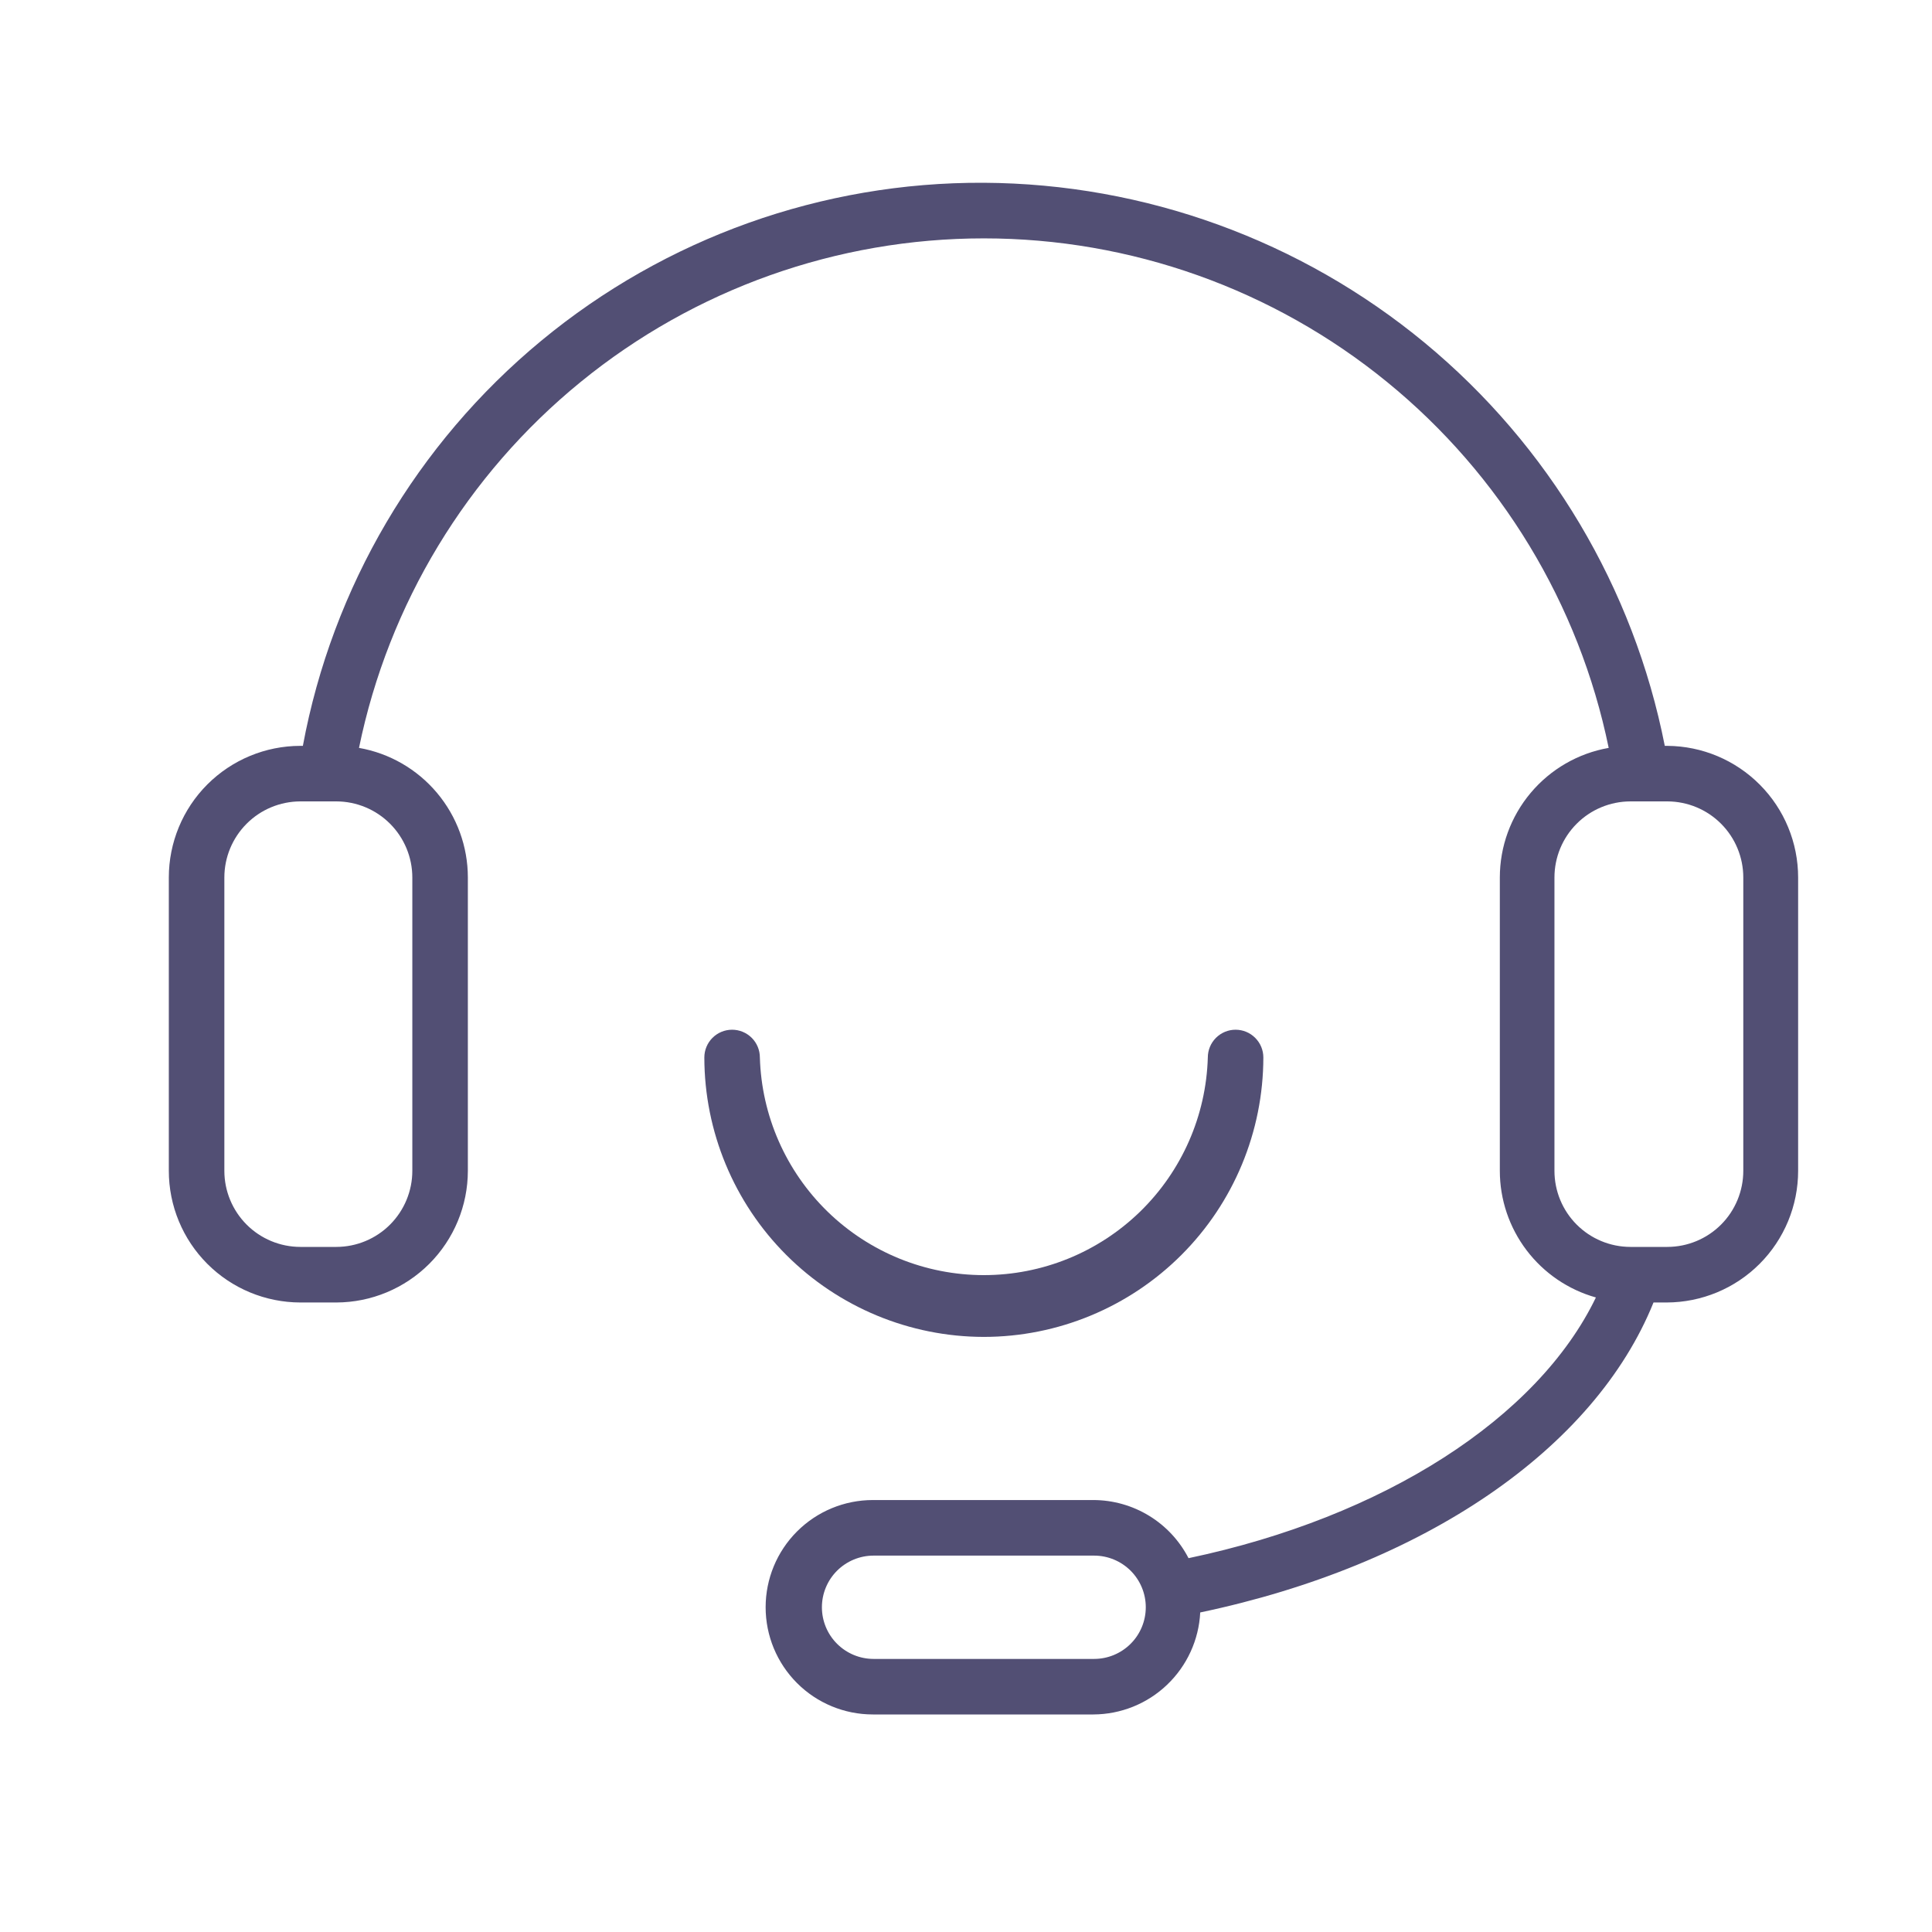 <svg width="55" height="55" viewBox="0 0 55 55" fill="none" xmlns="http://www.w3.org/2000/svg">
<path d="M28.005 38.059C30.115 38.058 32.138 37.219 33.63 35.728C35.123 34.237 35.962 32.214 35.965 30.105C35.965 29.895 35.882 29.694 35.733 29.546C35.585 29.397 35.384 29.314 35.174 29.314C34.965 29.314 34.764 29.397 34.615 29.546C34.467 29.694 34.384 29.895 34.384 30.105C34.336 31.764 33.643 33.339 32.453 34.496C31.262 35.653 29.668 36.3 28.008 36.3C26.348 36.3 24.754 35.653 23.563 34.496C22.373 33.339 21.68 31.764 21.632 30.105C21.632 29.895 21.549 29.694 21.401 29.546C21.252 29.397 21.051 29.314 20.841 29.314C20.632 29.314 20.431 29.397 20.282 29.546C20.134 29.694 20.051 29.895 20.051 30.105C20.054 32.214 20.893 34.235 22.384 35.726C23.875 37.217 25.896 38.056 28.005 38.059Z" fill="#524F74"/>
<path d="M47.467 21.233H47.393C46.507 16.735 44.092 12.681 40.559 9.759C37.025 6.838 32.59 5.228 28.005 5.203C23.408 5.18 18.949 6.772 15.406 9.702C11.864 12.632 9.462 16.713 8.622 21.233H8.549C7.556 21.234 6.604 21.63 5.902 22.332C5.2 23.035 4.806 23.988 4.806 24.981V33.331C4.806 34.324 5.2 35.276 5.902 35.979C6.604 36.682 7.556 37.077 8.549 37.079H9.577C10.569 37.076 11.52 36.68 12.222 35.977C12.923 35.275 13.318 34.323 13.319 33.331V24.981C13.319 24.099 13.008 23.247 12.441 22.572C11.874 21.897 11.088 21.443 10.22 21.291C11.061 17.195 13.291 13.514 16.532 10.872C19.773 8.229 23.826 6.786 28.008 6.786C32.19 6.786 36.243 8.229 39.484 10.872C42.725 13.514 44.955 17.195 45.796 21.291C44.928 21.443 44.142 21.897 43.575 22.572C43.008 23.247 42.697 24.099 42.697 24.981V33.331C42.697 34.148 42.965 34.942 43.459 35.593C43.953 36.244 44.646 36.716 45.432 36.936C43.777 40.368 39.402 43.188 33.835 44.358C33.579 43.861 33.191 43.443 32.713 43.151C32.235 42.859 31.686 42.704 31.126 42.703H24.848C24.038 42.703 23.262 43.025 22.69 43.597C22.117 44.169 21.796 44.946 21.796 45.755C21.796 46.565 22.117 47.341 22.69 47.914C23.262 48.486 24.038 48.807 24.848 48.807H31.126C31.908 48.804 32.66 48.502 33.225 47.961C33.791 47.421 34.129 46.684 34.168 45.903C40.546 44.564 45.39 41.248 47.072 37.079H47.446C48.439 37.077 49.391 36.682 50.093 35.979C50.795 35.276 51.189 34.324 51.189 33.331V24.981C51.189 23.991 50.798 23.042 50.1 22.34C49.403 21.638 48.457 21.24 47.467 21.233ZM11.738 24.981V33.331C11.738 33.904 11.51 34.455 11.105 34.861C10.7 35.267 10.15 35.496 9.577 35.497H8.549C7.975 35.496 7.425 35.267 7.02 34.861C6.615 34.455 6.387 33.904 6.387 33.331V24.981C6.387 24.407 6.615 23.857 7.02 23.451C7.425 23.044 7.975 22.816 8.549 22.814H9.577C10.15 22.816 10.7 23.044 11.105 23.451C11.51 23.857 11.738 24.407 11.738 24.981ZM31.147 47.226H24.869C24.479 47.226 24.105 47.071 23.829 46.795C23.553 46.52 23.398 46.145 23.398 45.755C23.398 45.365 23.553 44.991 23.829 44.715C24.105 44.44 24.479 44.285 24.869 44.285H31.147C31.537 44.285 31.911 44.44 32.187 44.715C32.463 44.991 32.618 45.365 32.618 45.755C32.618 46.145 32.463 46.52 32.187 46.795C31.911 47.071 31.537 47.226 31.147 47.226ZM49.628 33.331C49.628 33.904 49.401 34.455 48.996 34.861C48.591 35.267 48.041 35.496 47.467 35.497H46.413C45.839 35.496 45.289 35.267 44.884 34.861C44.479 34.455 44.252 33.904 44.252 33.331V24.981C44.252 24.407 44.479 23.857 44.884 23.451C45.289 23.044 45.839 22.816 46.413 22.814H47.467C48.041 22.816 48.591 23.044 48.996 23.451C49.401 23.857 49.628 24.407 49.628 24.981V33.331Z" fill="#524F74"/>
</svg>
